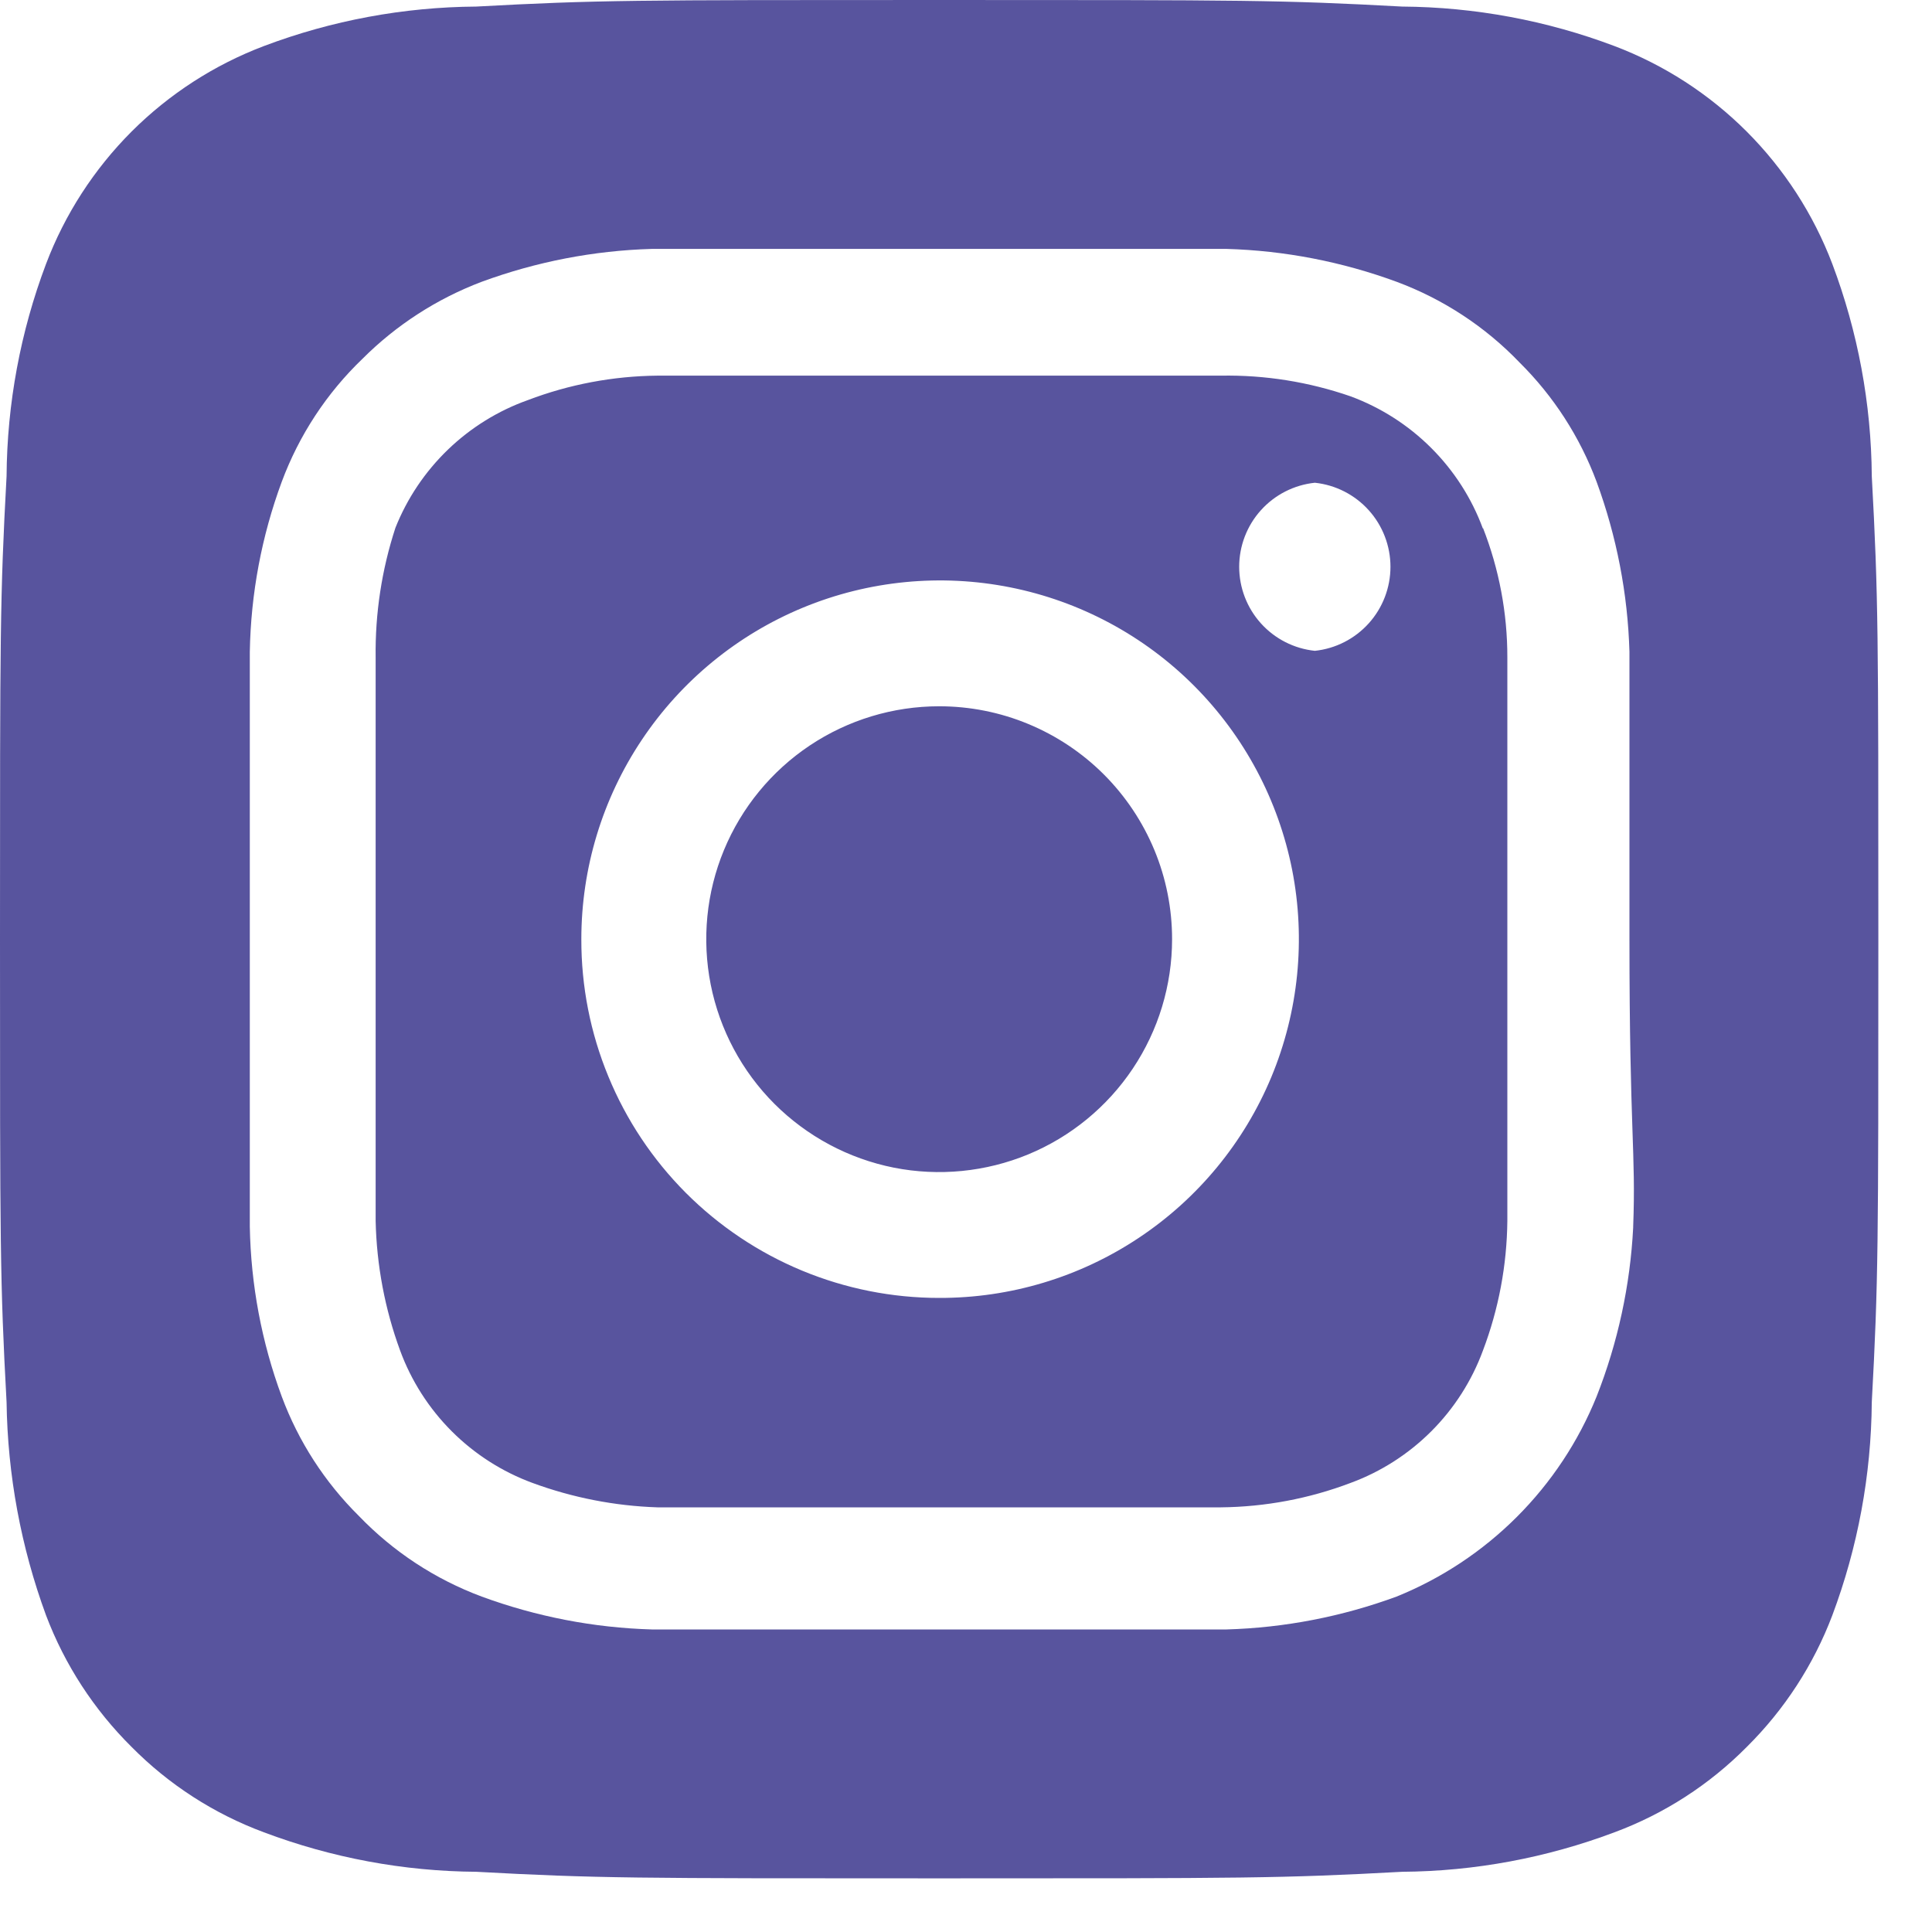 <?xml version="1.0" encoding="UTF-8"?> <svg xmlns="http://www.w3.org/2000/svg" width="30" height="30" viewBox="0 0 30 30" fill="none"> <path d="M14.583 10.967C13.868 10.967 13.169 11.179 12.574 11.576C11.979 11.974 11.516 12.538 11.242 13.199C10.968 13.86 10.897 14.587 11.036 15.289C11.176 15.991 11.52 16.635 12.026 17.141C12.532 17.646 13.176 17.991 13.878 18.131C14.579 18.27 15.306 18.198 15.967 17.925C16.628 17.651 17.193 17.187 17.59 16.593C17.988 15.998 18.2 15.299 18.2 14.583C18.2 14.108 18.107 13.638 17.925 13.199C17.743 12.761 17.477 12.362 17.141 12.026C16.805 11.69 16.406 11.424 15.967 11.242C15.529 11.06 15.058 10.967 14.583 10.967ZM29.065 7.394C29.057 6.268 28.849 5.152 28.452 4.098C28.159 3.327 27.706 2.627 27.123 2.043C26.54 1.46 25.84 1.007 25.069 0.715C24.015 0.317 22.899 0.11 21.773 0.102C19.892 -9.77889e-08 19.337 0 14.583 0C9.829 0 9.275 -9.77889e-08 7.394 0.102C6.268 0.11 5.152 0.317 4.098 0.715C3.327 1.007 2.627 1.46 2.043 2.043C1.46 2.627 1.007 3.327 0.715 4.098C0.317 5.152 0.11 6.268 0.102 7.394C-9.77889e-08 9.275 0 9.829 0 14.583C0 19.337 -9.77889e-08 19.892 0.102 21.773C0.118 22.903 0.325 24.022 0.715 25.083C1.006 25.851 1.459 26.547 2.042 27.125C2.622 27.712 3.324 28.165 4.098 28.452C5.152 28.849 6.268 29.057 7.394 29.065C9.275 29.167 9.829 29.167 14.583 29.167C19.337 29.167 19.892 29.167 21.773 29.065C22.899 29.057 24.015 28.849 25.069 28.452C25.843 28.165 26.544 27.712 27.125 27.125C27.708 26.547 28.161 25.851 28.452 25.083C28.849 24.024 29.056 22.904 29.065 21.773C29.167 19.892 29.167 19.337 29.167 14.583C29.167 9.829 29.167 9.275 29.065 7.394ZM25.36 19.06C25.314 19.96 25.122 20.847 24.792 21.685C24.509 22.385 24.088 23.02 23.554 23.554C23.02 24.088 22.385 24.509 21.685 24.792C20.839 25.103 19.948 25.276 19.046 25.302C17.894 25.302 17.587 25.302 14.583 25.302C11.579 25.302 11.273 25.302 10.121 25.302C9.219 25.276 8.328 25.103 7.481 24.792C6.758 24.523 6.105 24.094 5.571 23.538C5.042 23.014 4.634 22.382 4.375 21.685C4.062 20.84 3.895 19.947 3.879 19.046C3.879 17.894 3.879 17.587 3.879 14.583C3.879 11.579 3.879 11.273 3.879 10.121C3.895 9.219 4.062 8.327 4.375 7.481C4.644 6.758 5.072 6.105 5.629 5.571C6.155 5.045 6.786 4.638 7.481 4.375C8.328 4.064 9.219 3.891 10.121 3.865C11.273 3.865 11.579 3.865 14.583 3.865C17.587 3.865 17.894 3.865 19.046 3.865C19.948 3.891 20.839 4.064 21.685 4.375C22.409 4.644 23.062 5.072 23.596 5.629C24.124 6.152 24.532 6.784 24.792 7.481C25.103 8.328 25.276 9.219 25.302 10.121C25.302 11.273 25.302 11.579 25.302 14.583C25.302 17.587 25.404 17.894 25.36 19.046V19.06ZM23.027 8.21C22.854 7.739 22.58 7.312 22.225 6.957C21.87 6.602 21.442 6.328 20.971 6.154C20.324 5.93 19.643 5.821 18.958 5.833C17.821 5.833 17.5 5.833 14.583 5.833C11.667 5.833 11.346 5.833 10.208 5.833C9.52 5.84 8.839 5.968 8.196 6.213C7.732 6.378 7.309 6.641 6.954 6.983C6.6 7.325 6.322 7.738 6.14 8.196C5.928 8.845 5.824 9.525 5.833 10.208C5.833 11.346 5.833 11.667 5.833 14.583C5.833 17.5 5.833 17.821 5.833 18.958C5.848 19.645 5.976 20.326 6.213 20.971C6.386 21.442 6.66 21.87 7.015 22.225C7.37 22.58 7.798 22.854 8.269 23.027C8.891 23.256 9.546 23.384 10.208 23.406C11.346 23.406 11.667 23.406 14.583 23.406C17.5 23.406 17.821 23.406 18.958 23.406C19.646 23.399 20.328 23.271 20.971 23.027C21.442 22.854 21.87 22.58 22.225 22.225C22.58 21.87 22.854 21.442 23.027 20.971C23.271 20.328 23.399 19.646 23.406 18.958C23.406 17.821 23.406 17.5 23.406 14.583C23.406 11.667 23.406 11.346 23.406 10.208C23.407 9.52 23.278 8.837 23.027 8.196V8.21ZM14.583 20.154C13.852 20.154 13.129 20.01 12.454 19.73C11.779 19.45 11.165 19.039 10.649 18.522C10.133 18.004 9.724 17.39 9.446 16.714C9.167 16.038 9.025 15.314 9.027 14.583C9.027 13.481 9.354 12.403 9.967 11.487C10.58 10.57 11.451 9.856 12.469 9.435C13.488 9.014 14.609 8.905 15.69 9.121C16.771 9.337 17.764 9.869 18.542 10.649C19.321 11.43 19.85 12.424 20.064 13.505C20.277 14.587 20.164 15.708 19.741 16.725C19.317 17.743 18.6 18.612 17.682 19.222C16.764 19.833 15.686 20.157 14.583 20.154ZM20.417 10.106C20.094 10.072 19.796 9.92 19.579 9.679C19.362 9.438 19.242 9.125 19.242 8.801C19.242 8.477 19.362 8.164 19.579 7.923C19.796 7.682 20.094 7.53 20.417 7.496C20.739 7.53 21.037 7.682 21.254 7.923C21.471 8.164 21.591 8.477 21.591 8.801C21.591 9.125 21.471 9.438 21.254 9.679C21.037 9.92 20.739 10.072 20.417 10.106Z" fill="#58549E"></path> </svg> 